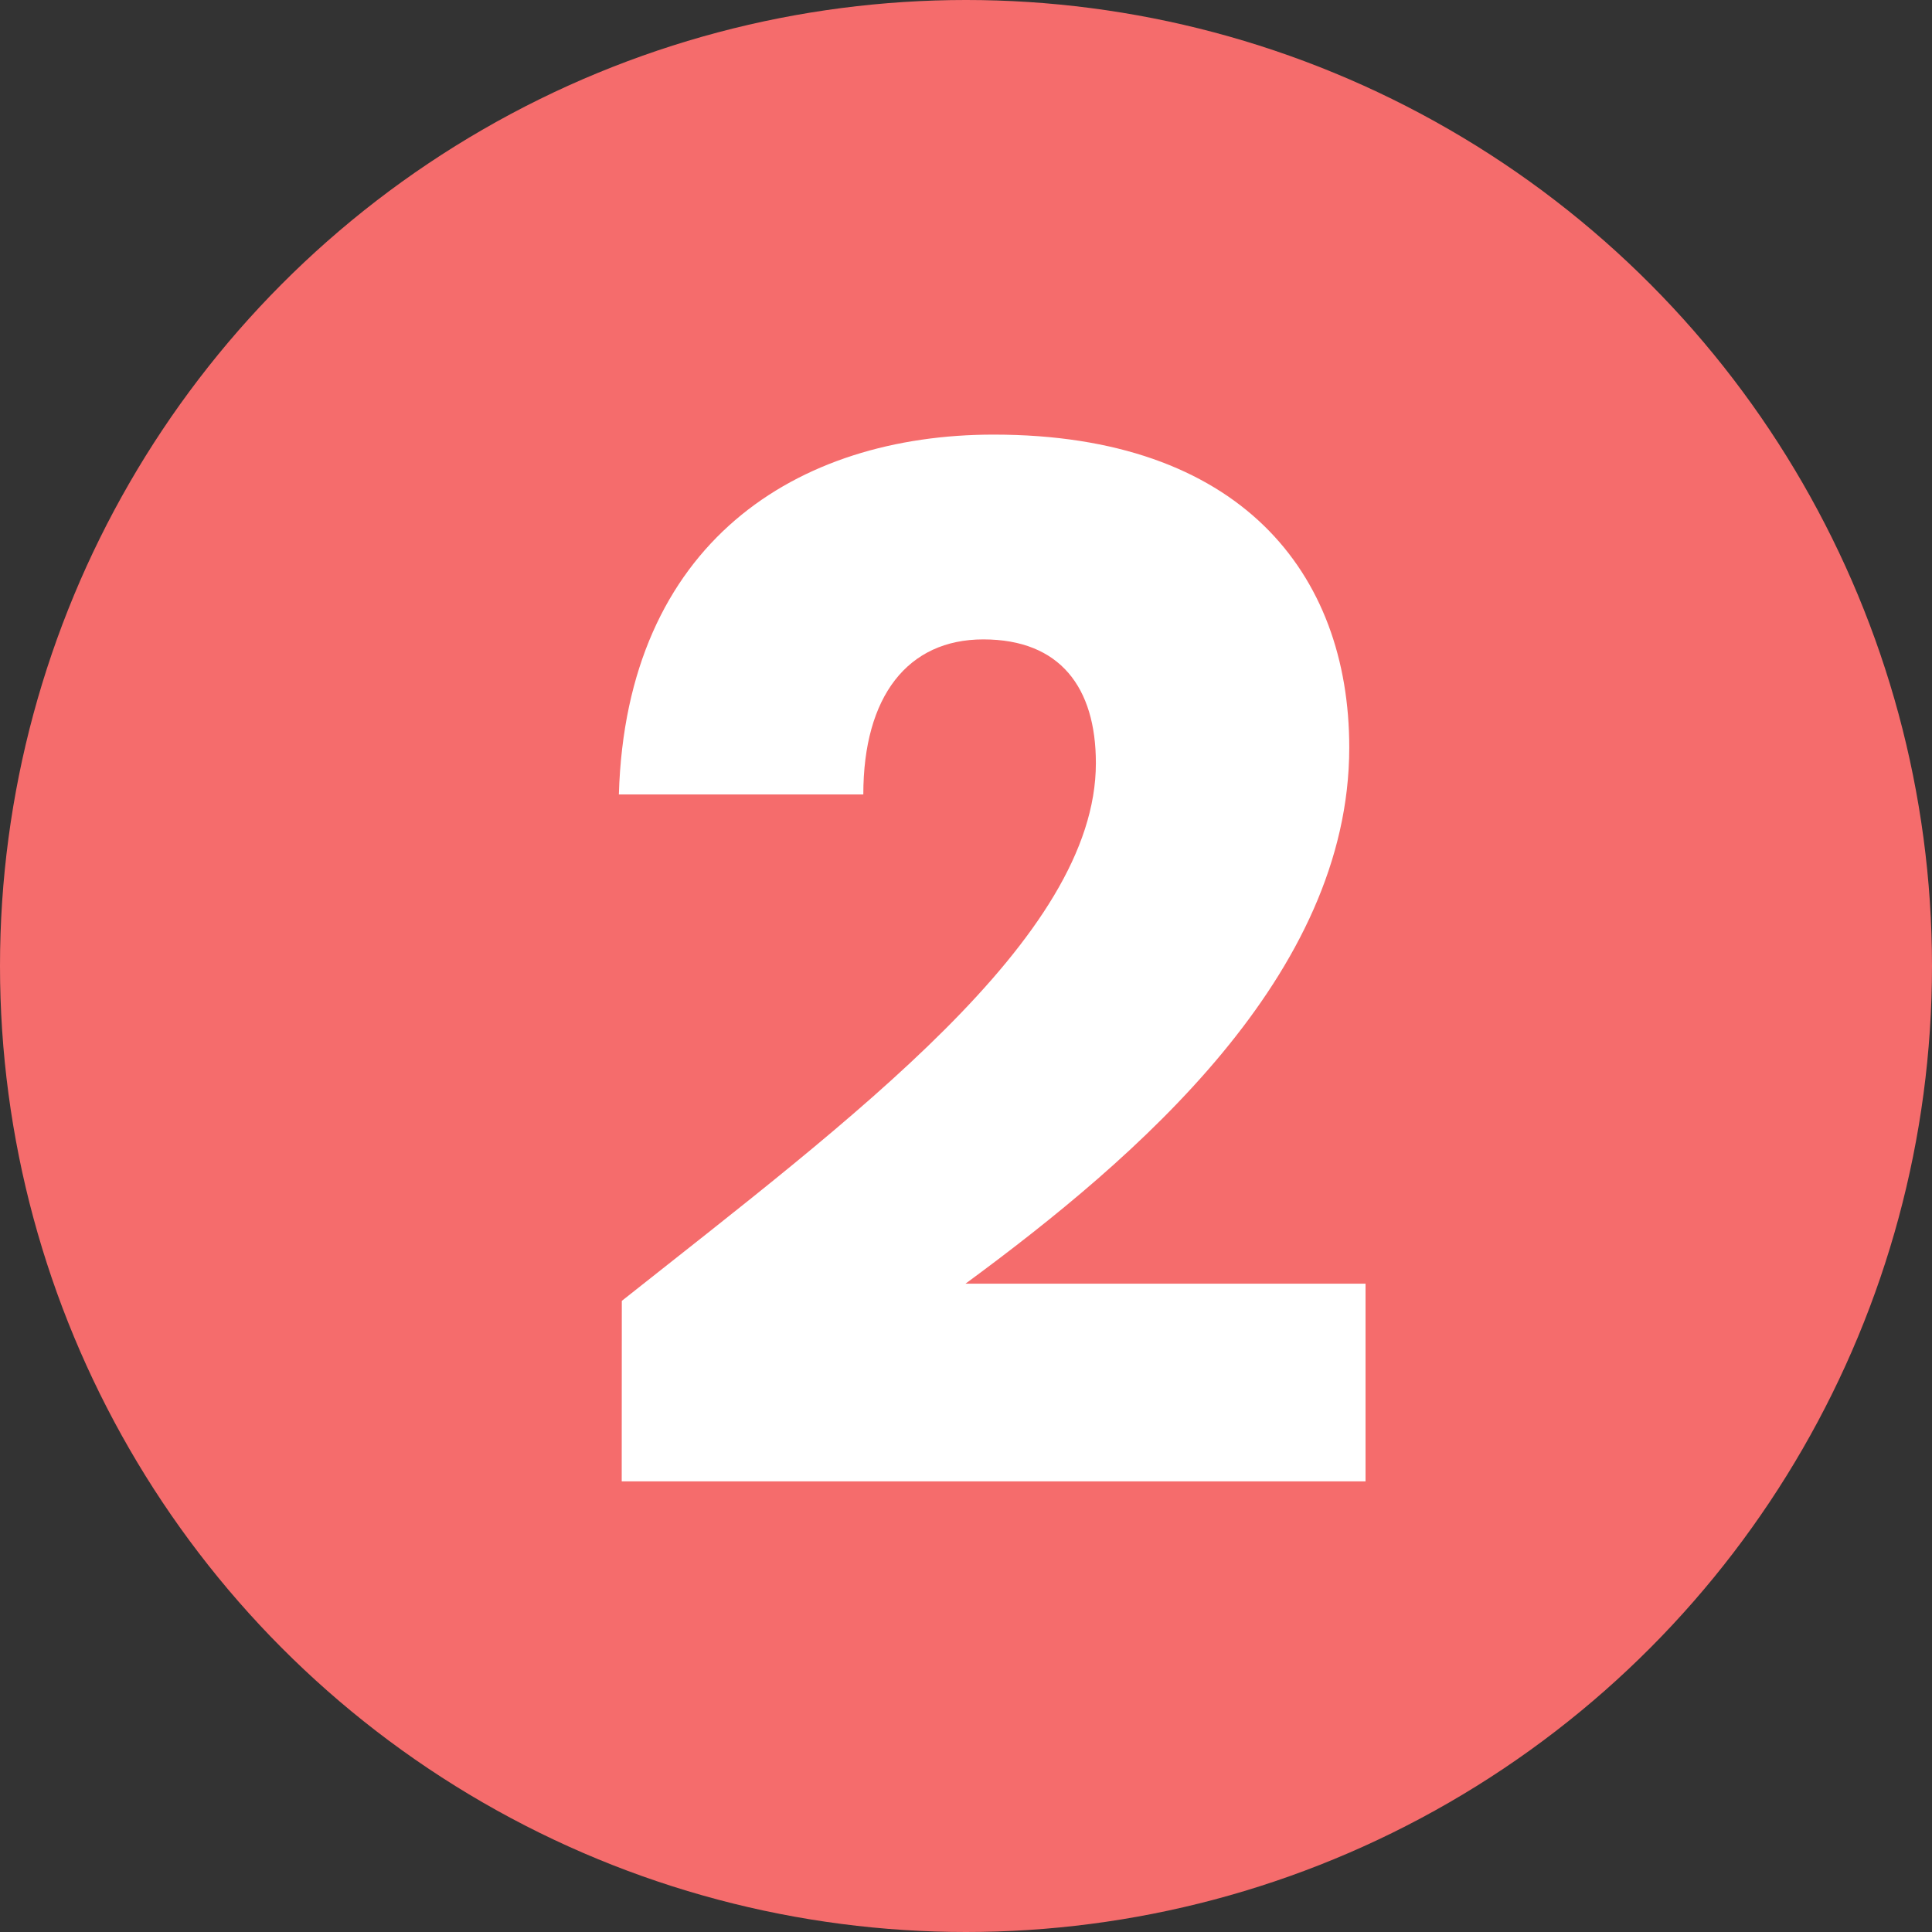 <svg xmlns="http://www.w3.org/2000/svg" width="40" height="40" viewBox="0 0 40 40"><rect x="0" y="0" width="40" height="40" fill="#333333" stroke="none"/><g id="Group_477" data-name="Group 477" transform="translate(-160 -7199.412)"><circle id="Ellipse_15" data-name="Ellipse 15" cx="20" cy="20" r="20" transform="translate(160 7199.412)" fill="#f56c6c"></circle><path id="Path_232" data-name="Path 232" d="M45.538,18.011c4.755-3.77,9.815-7.51,9.815-11.133,0-1.561-.736-2.562-2.331-2.562-1.564,0-2.484,1.178-2.484,3.21H45.477C45.63,2.314,49.158.076,53.237.076c5.092,0,7.362,2.857,7.362,6.479,0,4.712-4.386,8.482-7.945,11.1h8.282v4.093h-15.4Z" transform="translate(127.336 7208.334)" fill="#fff"></path></g></svg>